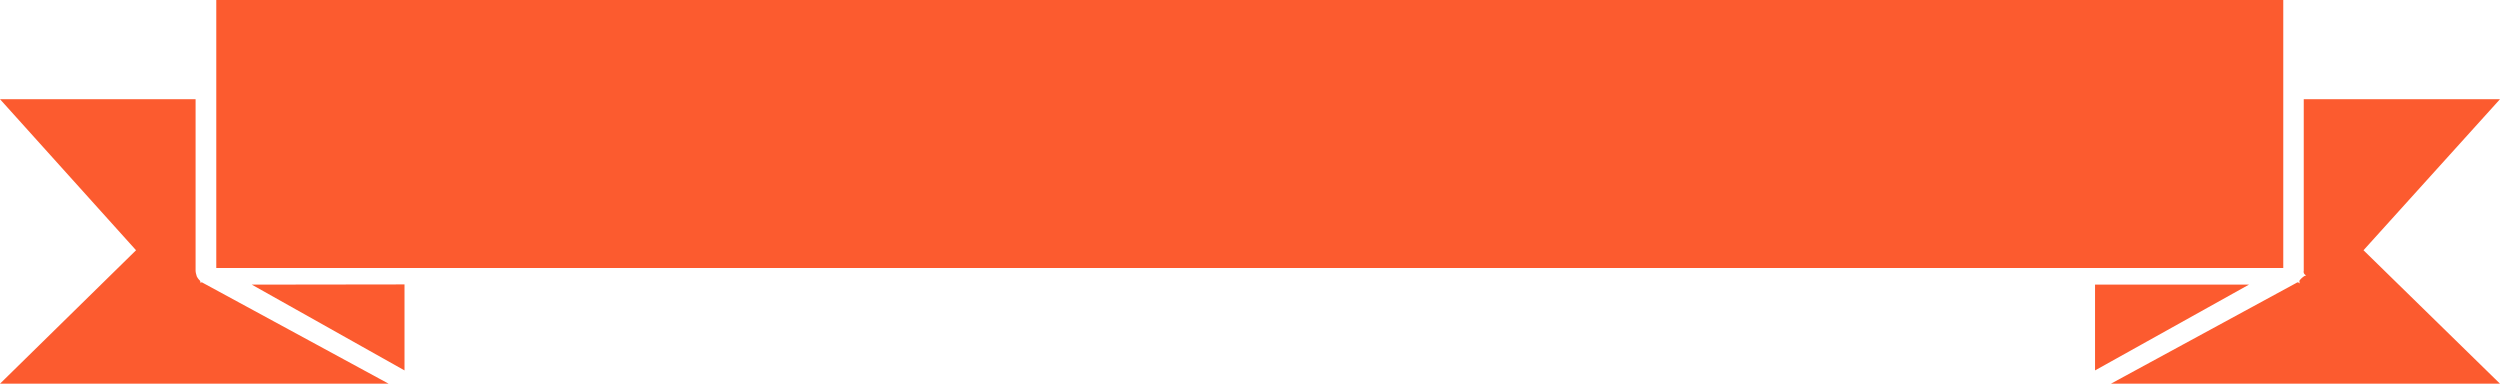 <svg viewBox="0 0 607.9 93.3" xmlns="http://www.w3.org/2000/svg"><path d="m607.9 93.3h-94.61l45.11-24.51c.2-.12.36-.28.82.16-.18-.67-.06-.74 0-.83a5 5 0 0 1 1.12-1c.24-.06.24-.12.44-.18a.9.9 0 0 1 -.6-1.08s0-.09 0-.13v-41.61h47.72l-33.19 36.73zm-52.7-28.14h-502.61v-65.16h502.61zm-456.84 4v20.91l-37.14-20.86zm-98.36 24.14 33.08-32.45-33.08-36.73h47.56v41.57s0 .08 0 .12a3.61 3.61 0 0 0 .23 1.13.61.61 0 0 1 0 .13 3.54 3.54 0 0 0 .71 1.05c.09.09.2.15.3.75.18-.36.34-.2.55-.08l45.15 24.51zm509.43-3.23v-20.86h37.43z" fill="#fc5b2f" fill-rule="evenodd"/></svg>